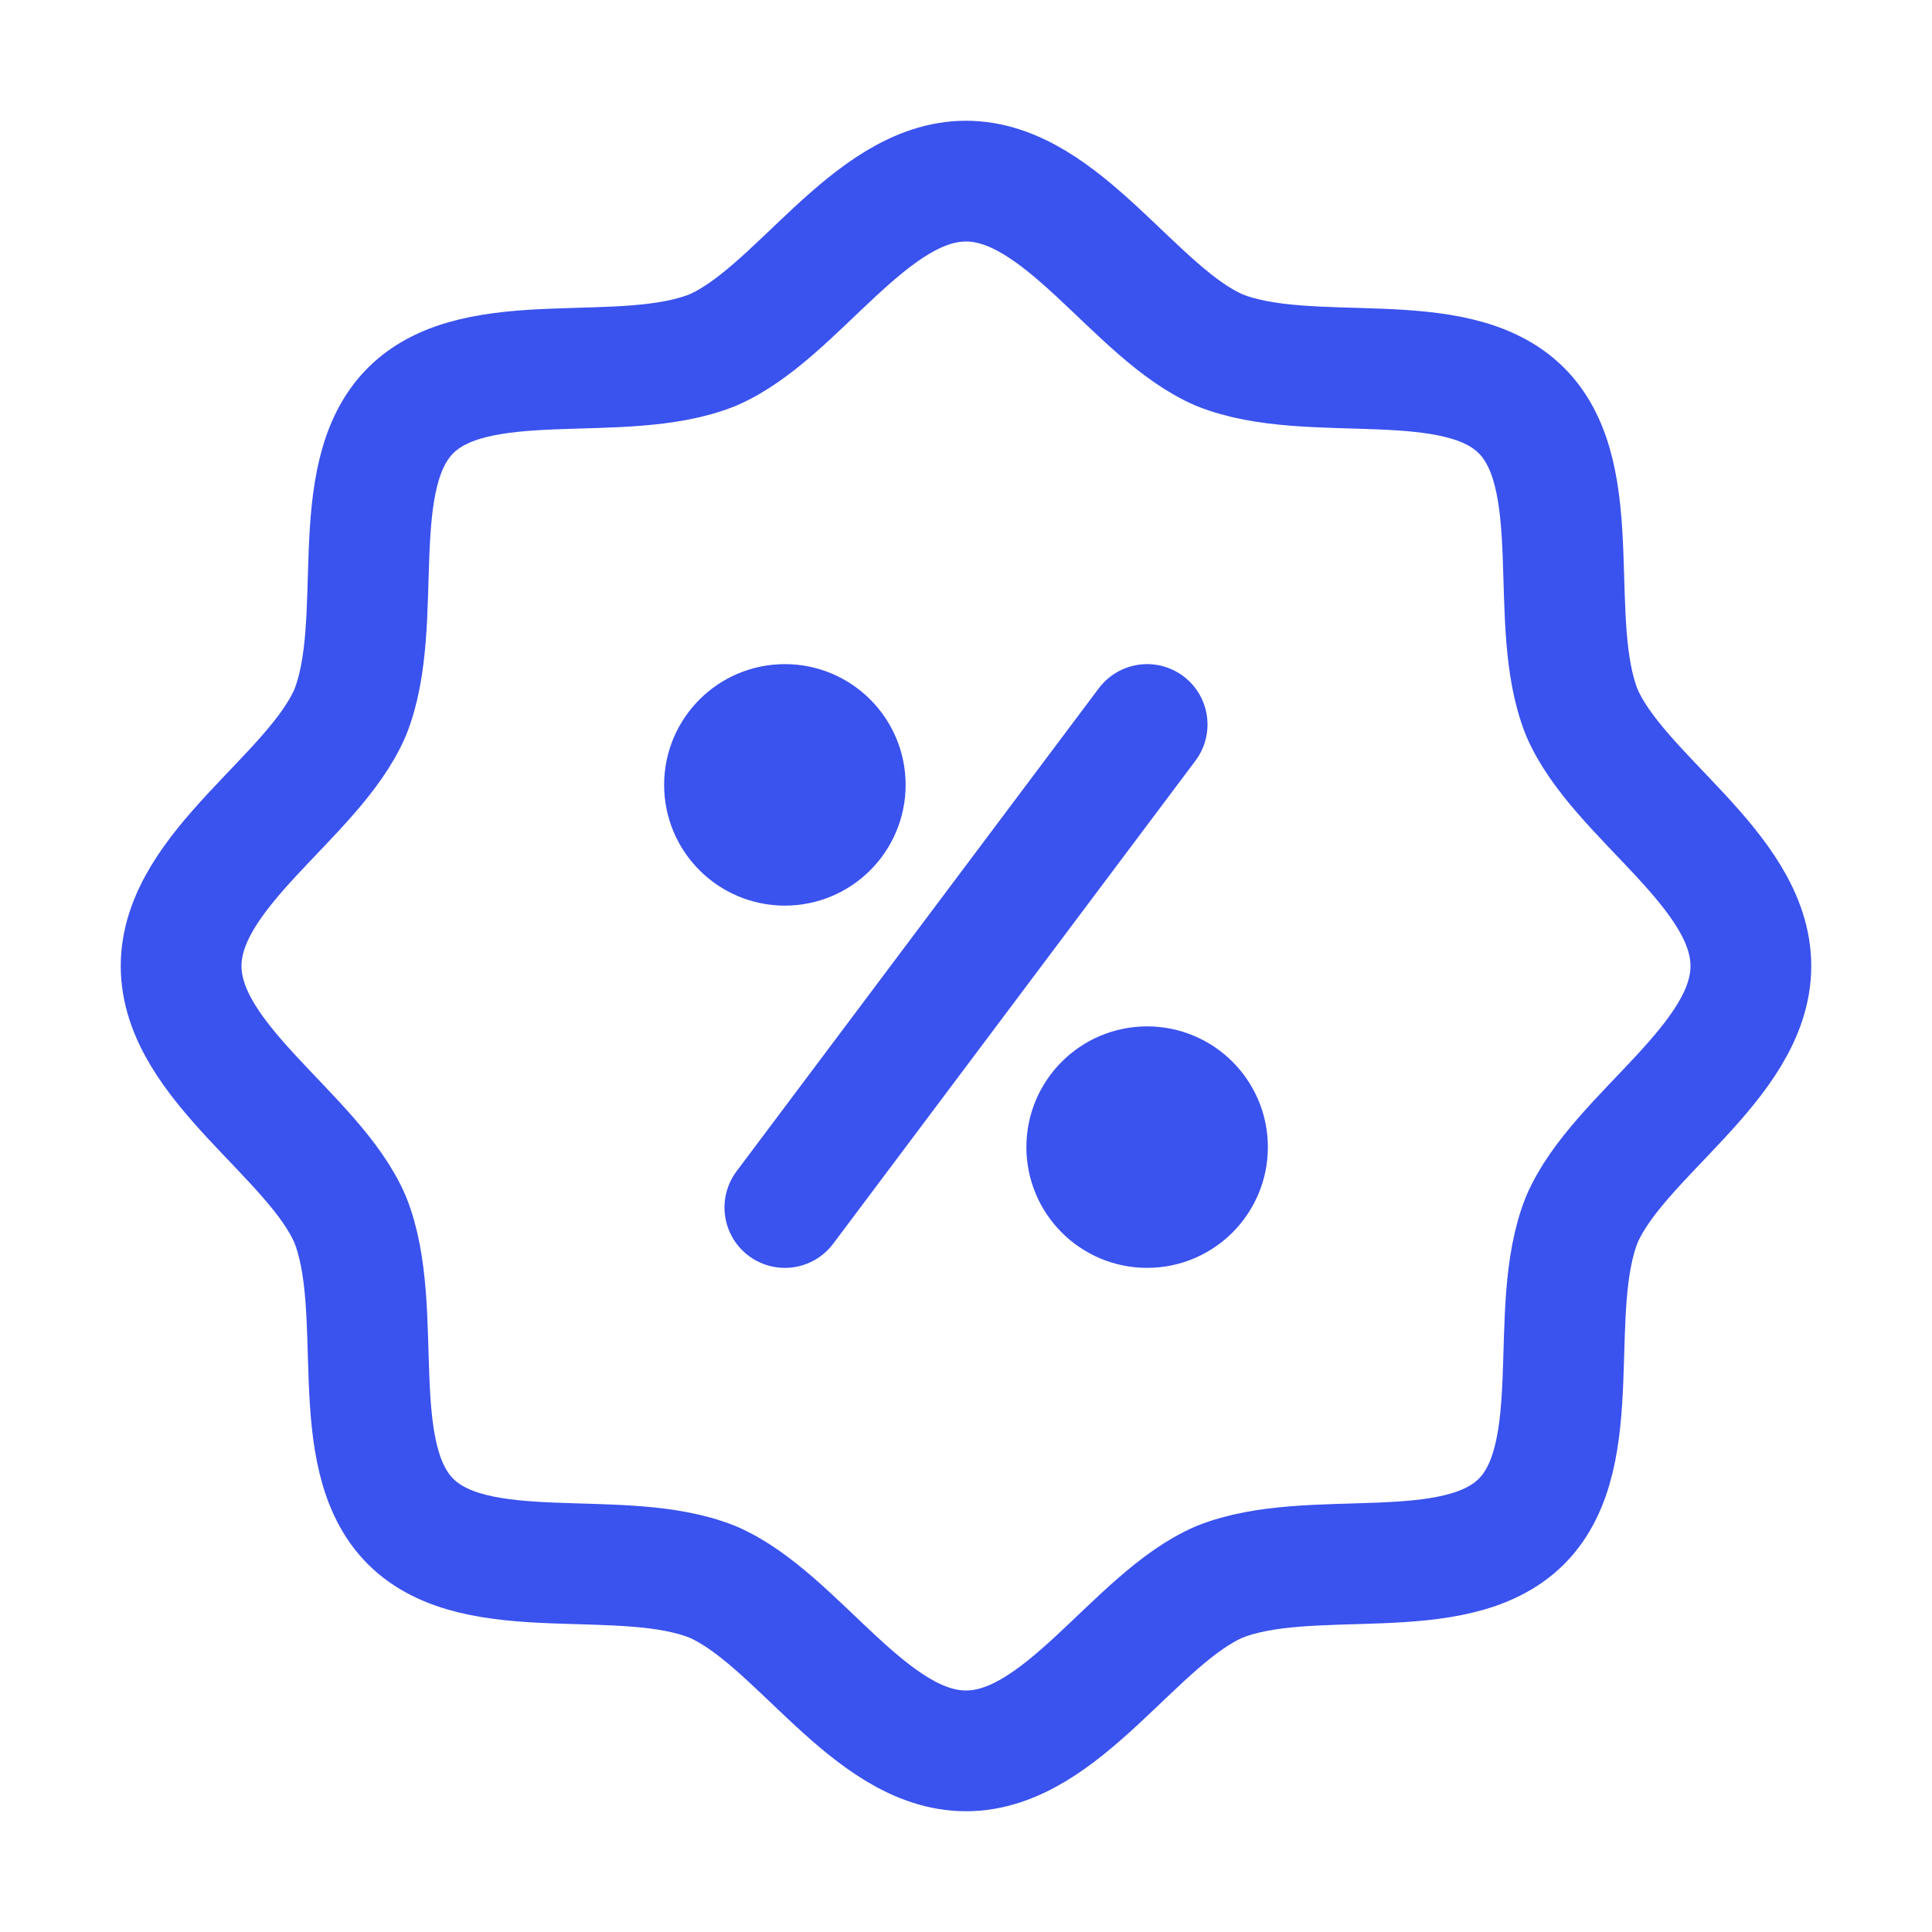 <?xml version="1.0" encoding="utf-8"?>
<svg width="800px" height="800px" viewBox="0 0 24 24" fill="none" xmlns="http://www.w3.org/2000/svg">
<path d="M14.25 9L9.75 15M15 14.25C15 14.664 14.664 15 14.25 15C13.836 15 13.5 14.664 13.5 14.25C13.5 13.836 13.836 13.5 14.25 13.5C14.664 13.5 15 13.836 15 14.25ZM10.5 9.75C10.5 10.164 10.164 10.5 9.75 10.5C9.336 10.5 9 10.164 9 9.75C9 9.336 9.336 9 9.75 9C10.164 9 10.5 9.336 10.5 9.75ZM21.75 12C21.75 13.2 20.1 14.1 19.65 15.15C19.2 16.275 19.725 18.075 18.9 18.9C18.075 19.725 16.275 19.2 15.15 19.65C14.1 20.1 13.2 21.75 12 21.75C10.8 21.75 9.9 20.1 8.85 19.65C7.725 19.2 5.925 19.725 5.1 18.9C4.275 18.075 4.8 16.275 4.35 15.15C3.9 14.1 2.25 13.2 2.25 12C2.25 10.8 3.9 9.9 4.35 8.85C4.8 7.725 4.275 5.925 5.1 5.1C5.925 4.275 7.725 4.8 8.85 4.35C9.9 3.9 10.8 2.25 12 2.25C13.2 2.25 14.1 3.9 15.15 4.35C16.275 4.8 18.075 4.275 18.9 5.1C19.725 5.925 19.2 7.725 19.65 8.85C20.1 9.9 21.75 10.8 21.75 12Z" stroke="#3A52EE" stroke-width="1.5" stroke-linecap="round" stroke-linejoin="round"/>
</svg>